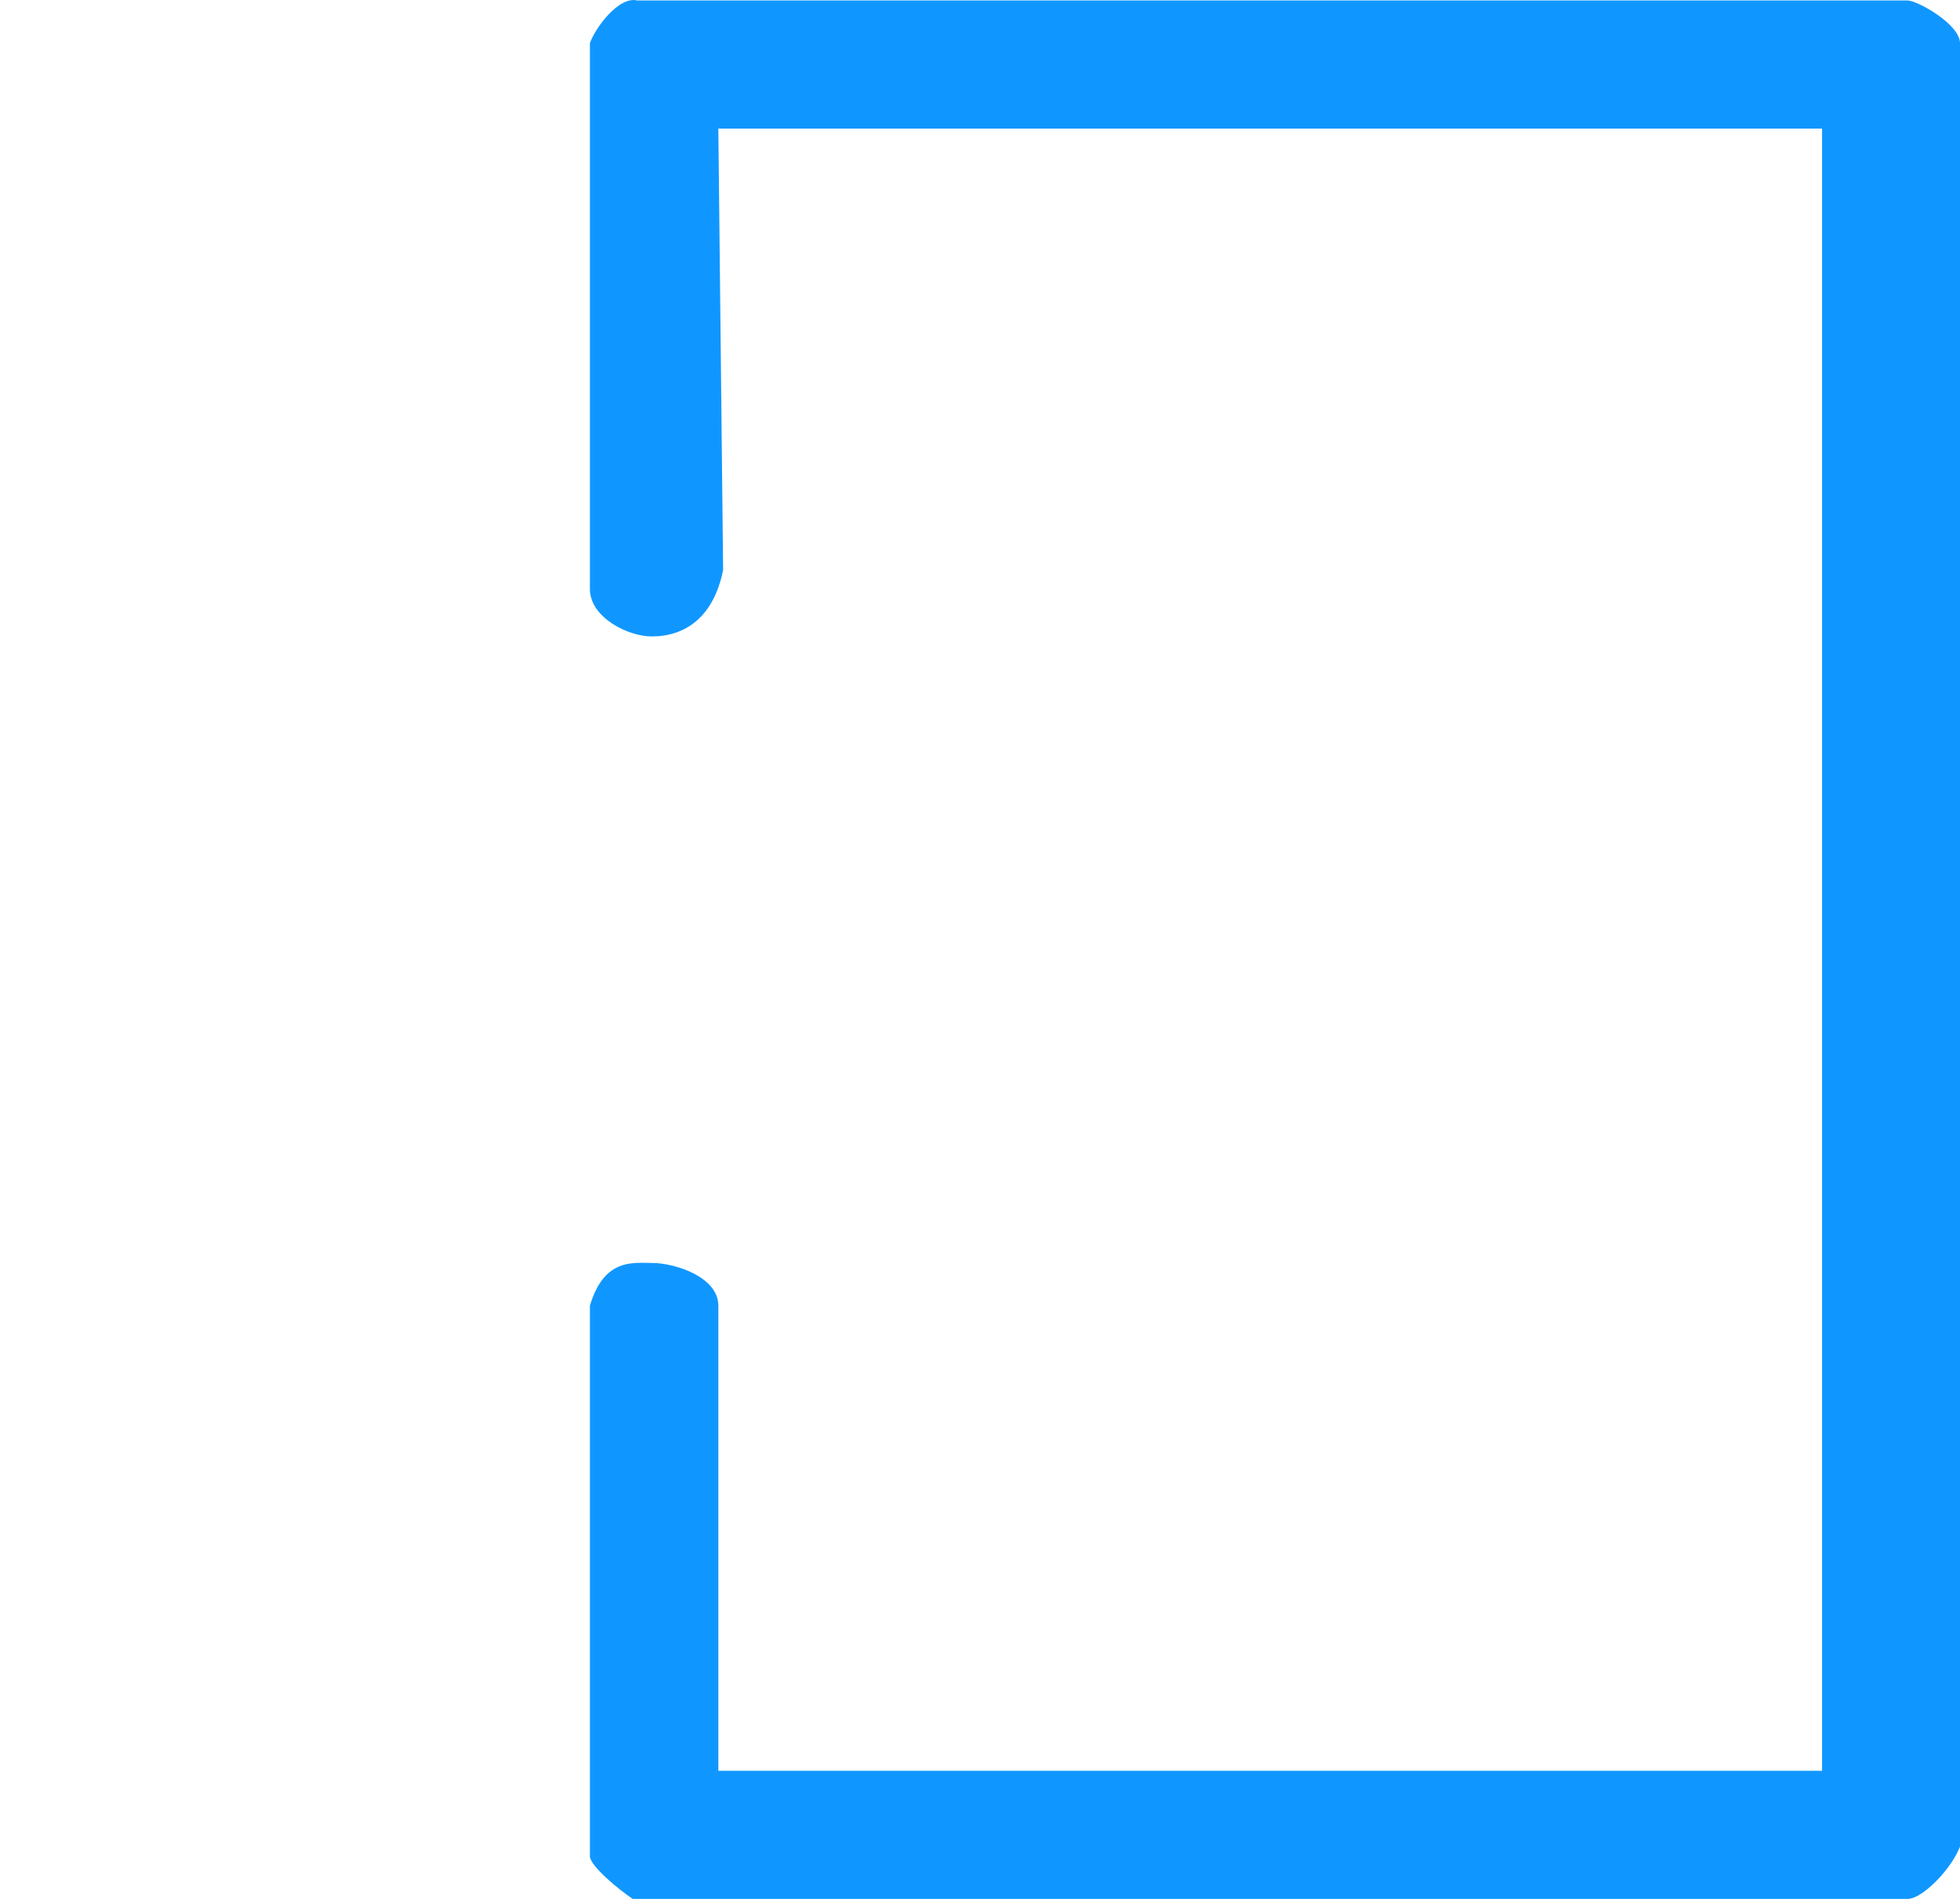 <?xml version="1.0" standalone="no"?>
<!DOCTYPE svg PUBLIC "-//W3C//DTD SVG 1.1//EN" "http://www.w3.org/Graphics/SVG/1.1/DTD/svg11.dtd">
<svg id="Untitled-Str%E1nka%201" viewBox="0 0 32 31" style="background-color:#ffffff00" version="1.1"
	xmlns="http://www.w3.org/2000/svg" xmlns:xlink="http://www.w3.org/1999/xlink" xml:space="preserve"
	x="0px" y="0px" width="32px" height="31px"
>
	<g id="Vrstva%201">
		<g>
			<path d="M 31.146 0.008 C 31.301 0.008 32 0.395 32 0.705 L 32 30.148 C 31.845 30.535 31.379 31 31.146 31 L 10.33 31 C 10.097 30.845 9.631 30.458 9.631 30.303 L 9.631 21.315 C 9.864 20.54 10.33 20.618 10.641 20.618 C 11.029 20.618 11.728 20.85 11.728 21.315 L 11.728 28.908 L 29.748 28.908 L 29.748 2.099 L 11.728 2.099 L 11.806 9.305 C 11.65 10.08 11.184 10.39 10.641 10.39 C 10.252 10.39 9.631 10.08 9.631 9.615 L 9.631 0.705 C 9.709 0.472 10.097 -0.07 10.408 0.008 L 31.146 0.008 Z" fill="#1097ff"/>
		</g>
	</g>
</svg>